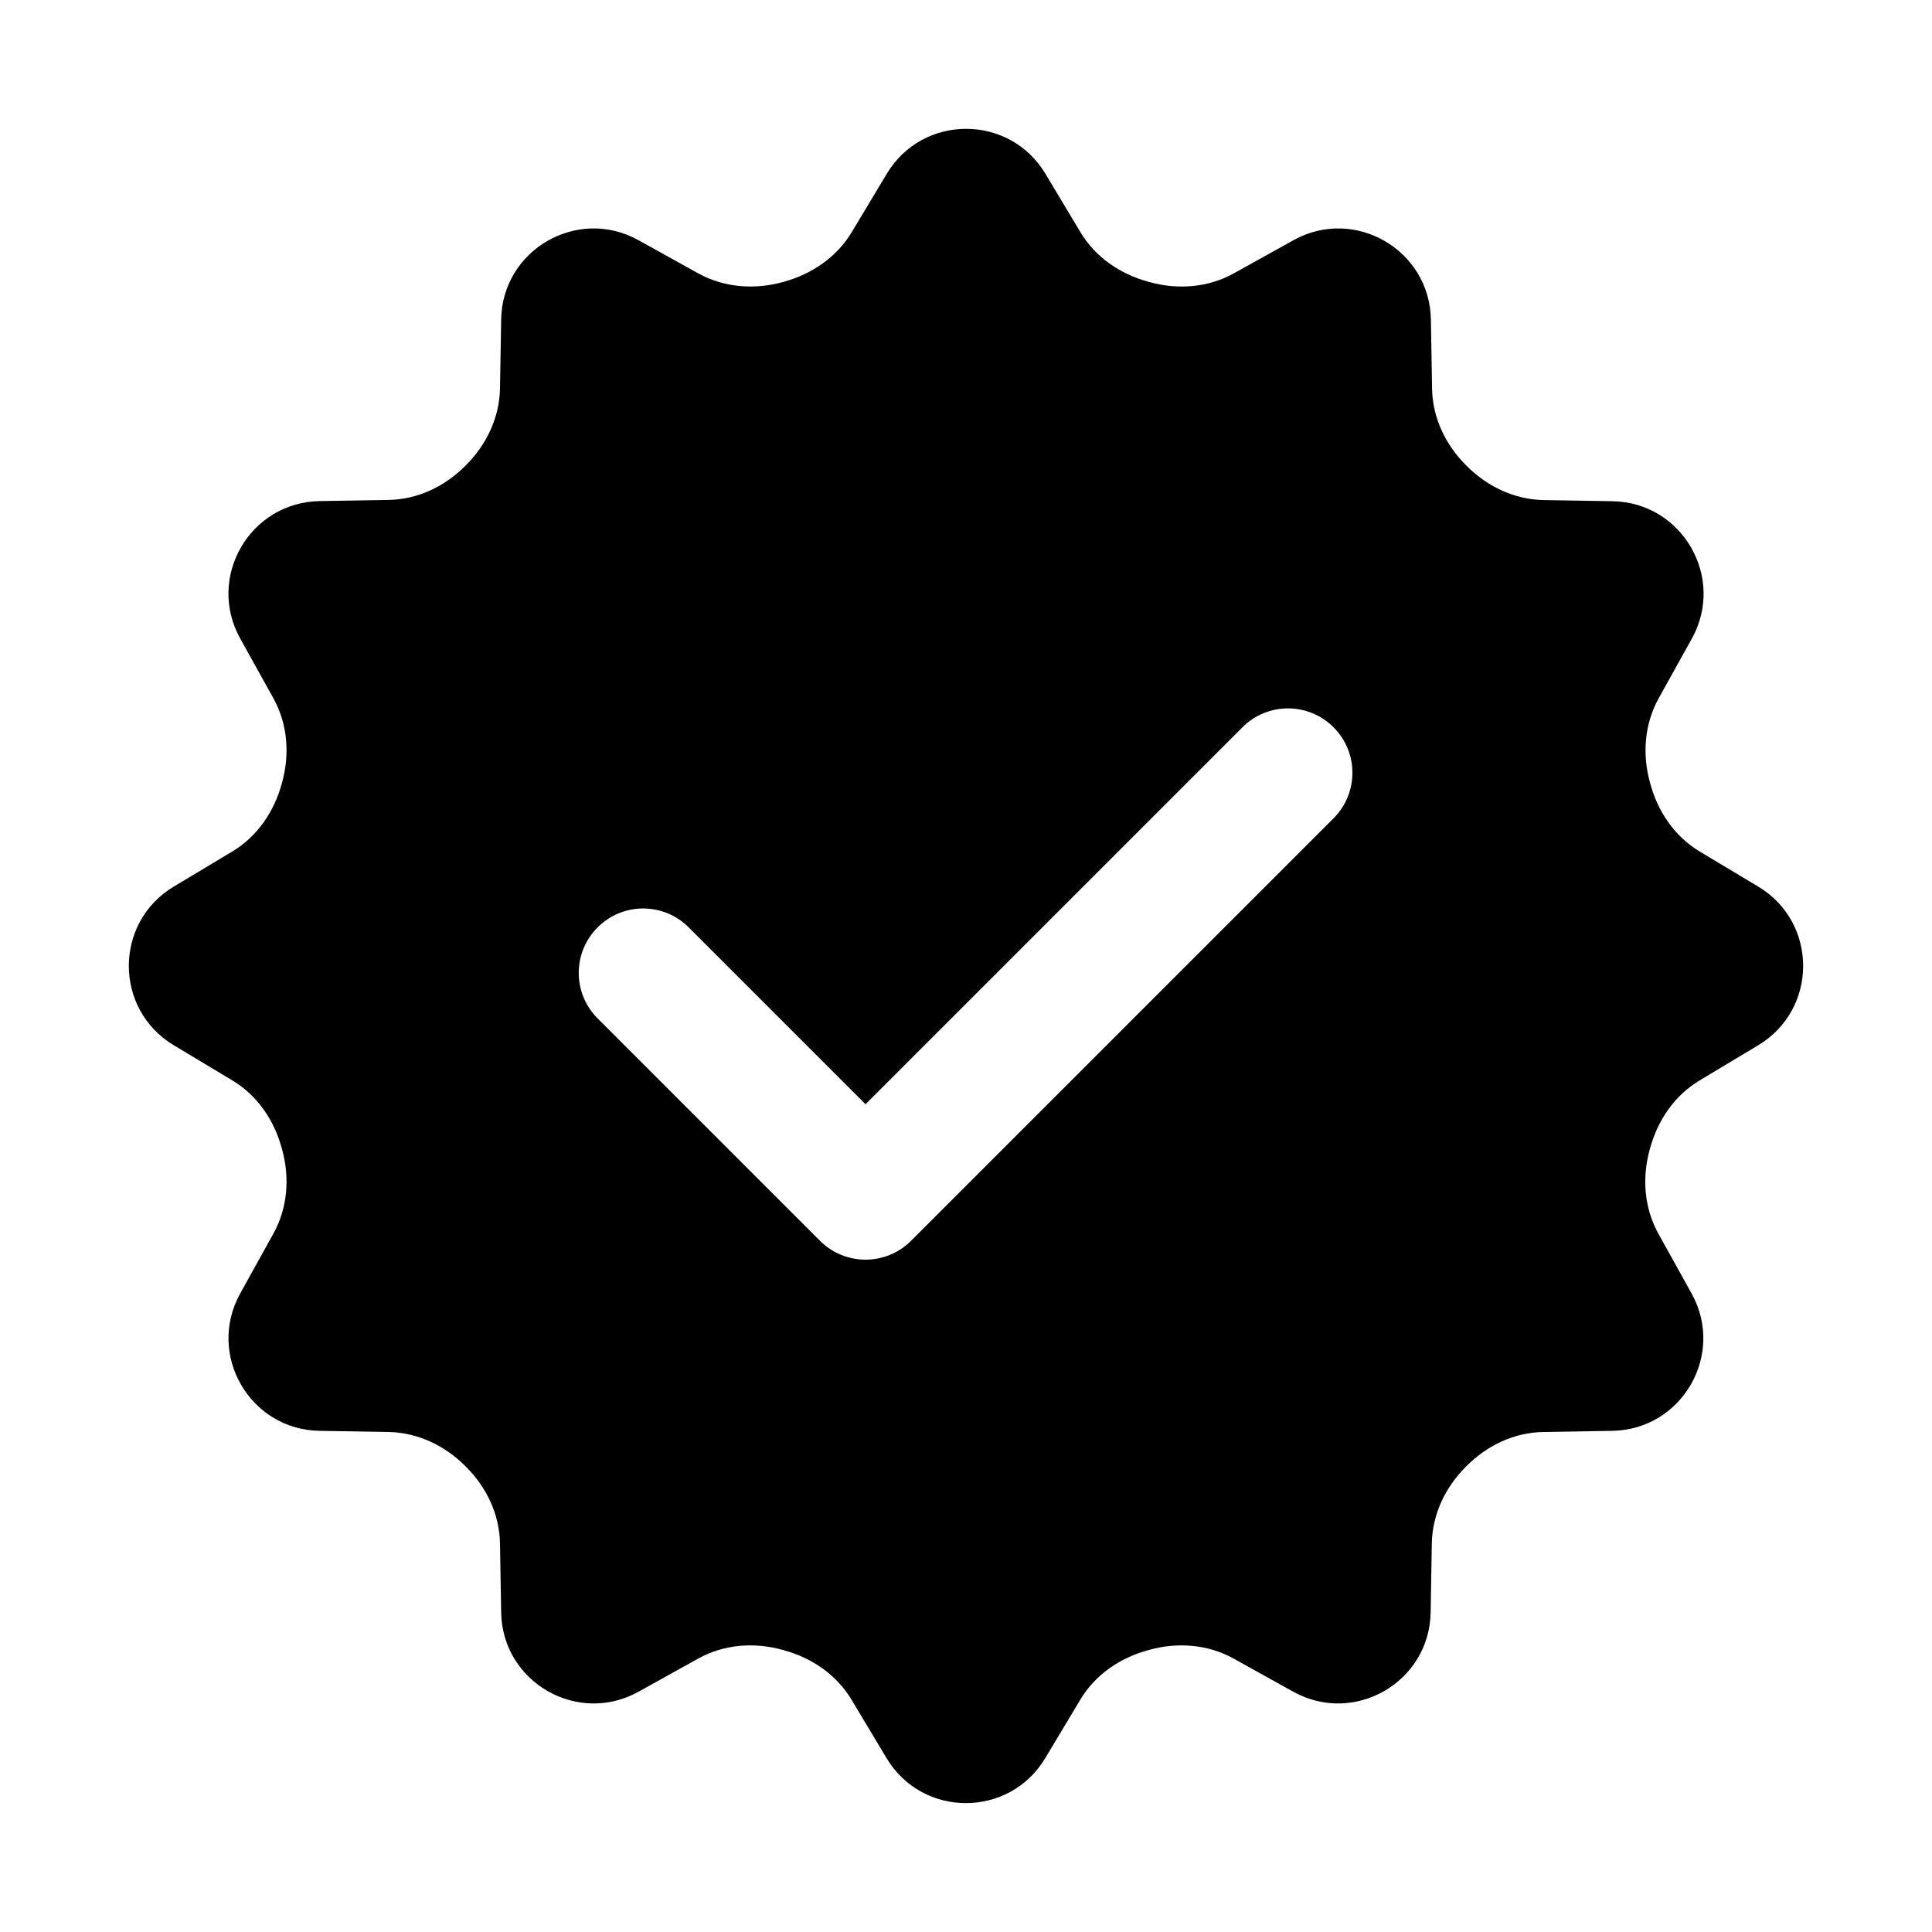 <?xml version="1.0"?><svg xmlns="http://www.w3.org/2000/svg"  viewBox="0 0 30 30" width="30px" height="30px">    <path d="M27.303,13.768l-0.909-0.545c-0.387-0.232-0.649-0.615-0.767-1.05c-0.002-0.008-0.004-0.016-0.007-0.024 c-0.121-0.439-0.085-0.907,0.136-1.306l0.515-0.927c0.526-0.948-0.148-2.115-1.232-2.133l-1.07-0.018 c-0.453-0.008-0.873-0.209-1.193-0.529c-0.003-0.003-0.007-0.007-0.01-0.01c-0.321-0.32-0.522-0.74-0.529-1.193l-0.018-1.07 C22.2,3.877,21.033,3.203,20.085,3.73l-0.927,0.515c-0.398,0.221-0.866,0.257-1.306,0.136c-0.008-0.002-0.016-0.004-0.024-0.007 c-0.435-0.119-0.818-0.38-1.05-0.767l-0.545-0.909c-0.558-0.93-1.905-0.93-2.463,0l-0.543,0.905c-0.234,0.39-0.62,0.653-1.058,0.773 c-0.005,0.001-0.009,0.003-0.014,0.004c-0.443,0.122-0.914,0.086-1.316-0.137L9.915,3.73C8.967,3.203,7.8,3.877,7.782,4.961 l-0.018,1.07C7.756,6.484,7.555,6.904,7.235,7.224c-0.003,0.003-0.007,0.007-0.01,0.01c-0.32,0.321-0.74,0.522-1.193,0.529 l-1.07,0.018C3.877,7.8,3.203,8.967,3.73,9.915l0.515,0.927c0.221,0.399,0.257,0.866,0.136,1.306 c-0.002,0.008-0.004,0.016-0.007,0.024c-0.119,0.435-0.38,0.818-0.767,1.05l-0.909,0.545c-0.93,0.558-0.93,1.906,0,2.463 l0.909,0.546c0.387,0.232,0.649,0.615,0.767,1.05c0.002,0.008,0.004,0.016,0.007,0.024c0.121,0.44,0.085,0.907-0.136,1.306 L3.73,20.085c-0.526,0.948,0.148,2.115,1.232,2.133l1.07,0.018c0.453,0.008,0.873,0.209,1.193,0.529 c0.003,0.003,0.007,0.007,0.01,0.01c0.321,0.32,0.522,0.74,0.529,1.193l0.018,1.069c0.018,1.084,1.185,1.758,2.133,1.232 l0.927-0.515c0.398-0.221,0.866-0.257,1.306-0.136c0.008,0.002,0.016,0.004,0.024,0.007c0.435,0.119,0.818,0.38,1.05,0.767 l0.545,0.909c0.558,0.93,1.905,0.93,2.463,0l0.545-0.909c0.232-0.387,0.615-0.649,1.05-0.767c0.008-0.002,0.016-0.004,0.024-0.007 c0.439-0.121,0.907-0.085,1.306,0.136l0.927,0.515c0.948,0.526,2.115-0.148,2.133-1.232l0.018-1.069 c0.008-0.453,0.209-0.873,0.529-1.193c0.003-0.003,0.007-0.007,0.01-0.01c0.32-0.321,0.74-0.522,1.193-0.529l1.07-0.018 c1.084-0.018,1.758-1.185,1.232-2.133l-0.515-0.927c-0.221-0.399-0.257-0.866-0.136-1.306c0.002-0.008,0.004-0.016,0.007-0.024 c0.119-0.435,0.38-0.818,0.767-1.05l0.909-0.546C28.232,15.674,28.232,14.326,27.303,13.768z M20.707,12.707l-6.56,6.56 c-0.188,0.188-0.442,0.293-0.707,0.293s-0.52-0.105-0.707-0.293l-3.453-3.453c-0.391-0.391-0.391-1.023,0-1.414s1.023-0.391,1.414,0 l2.746,2.746l5.853-5.853c0.391-0.391,1.023-0.391,1.414,0S21.098,12.316,20.707,12.707z"/></svg>